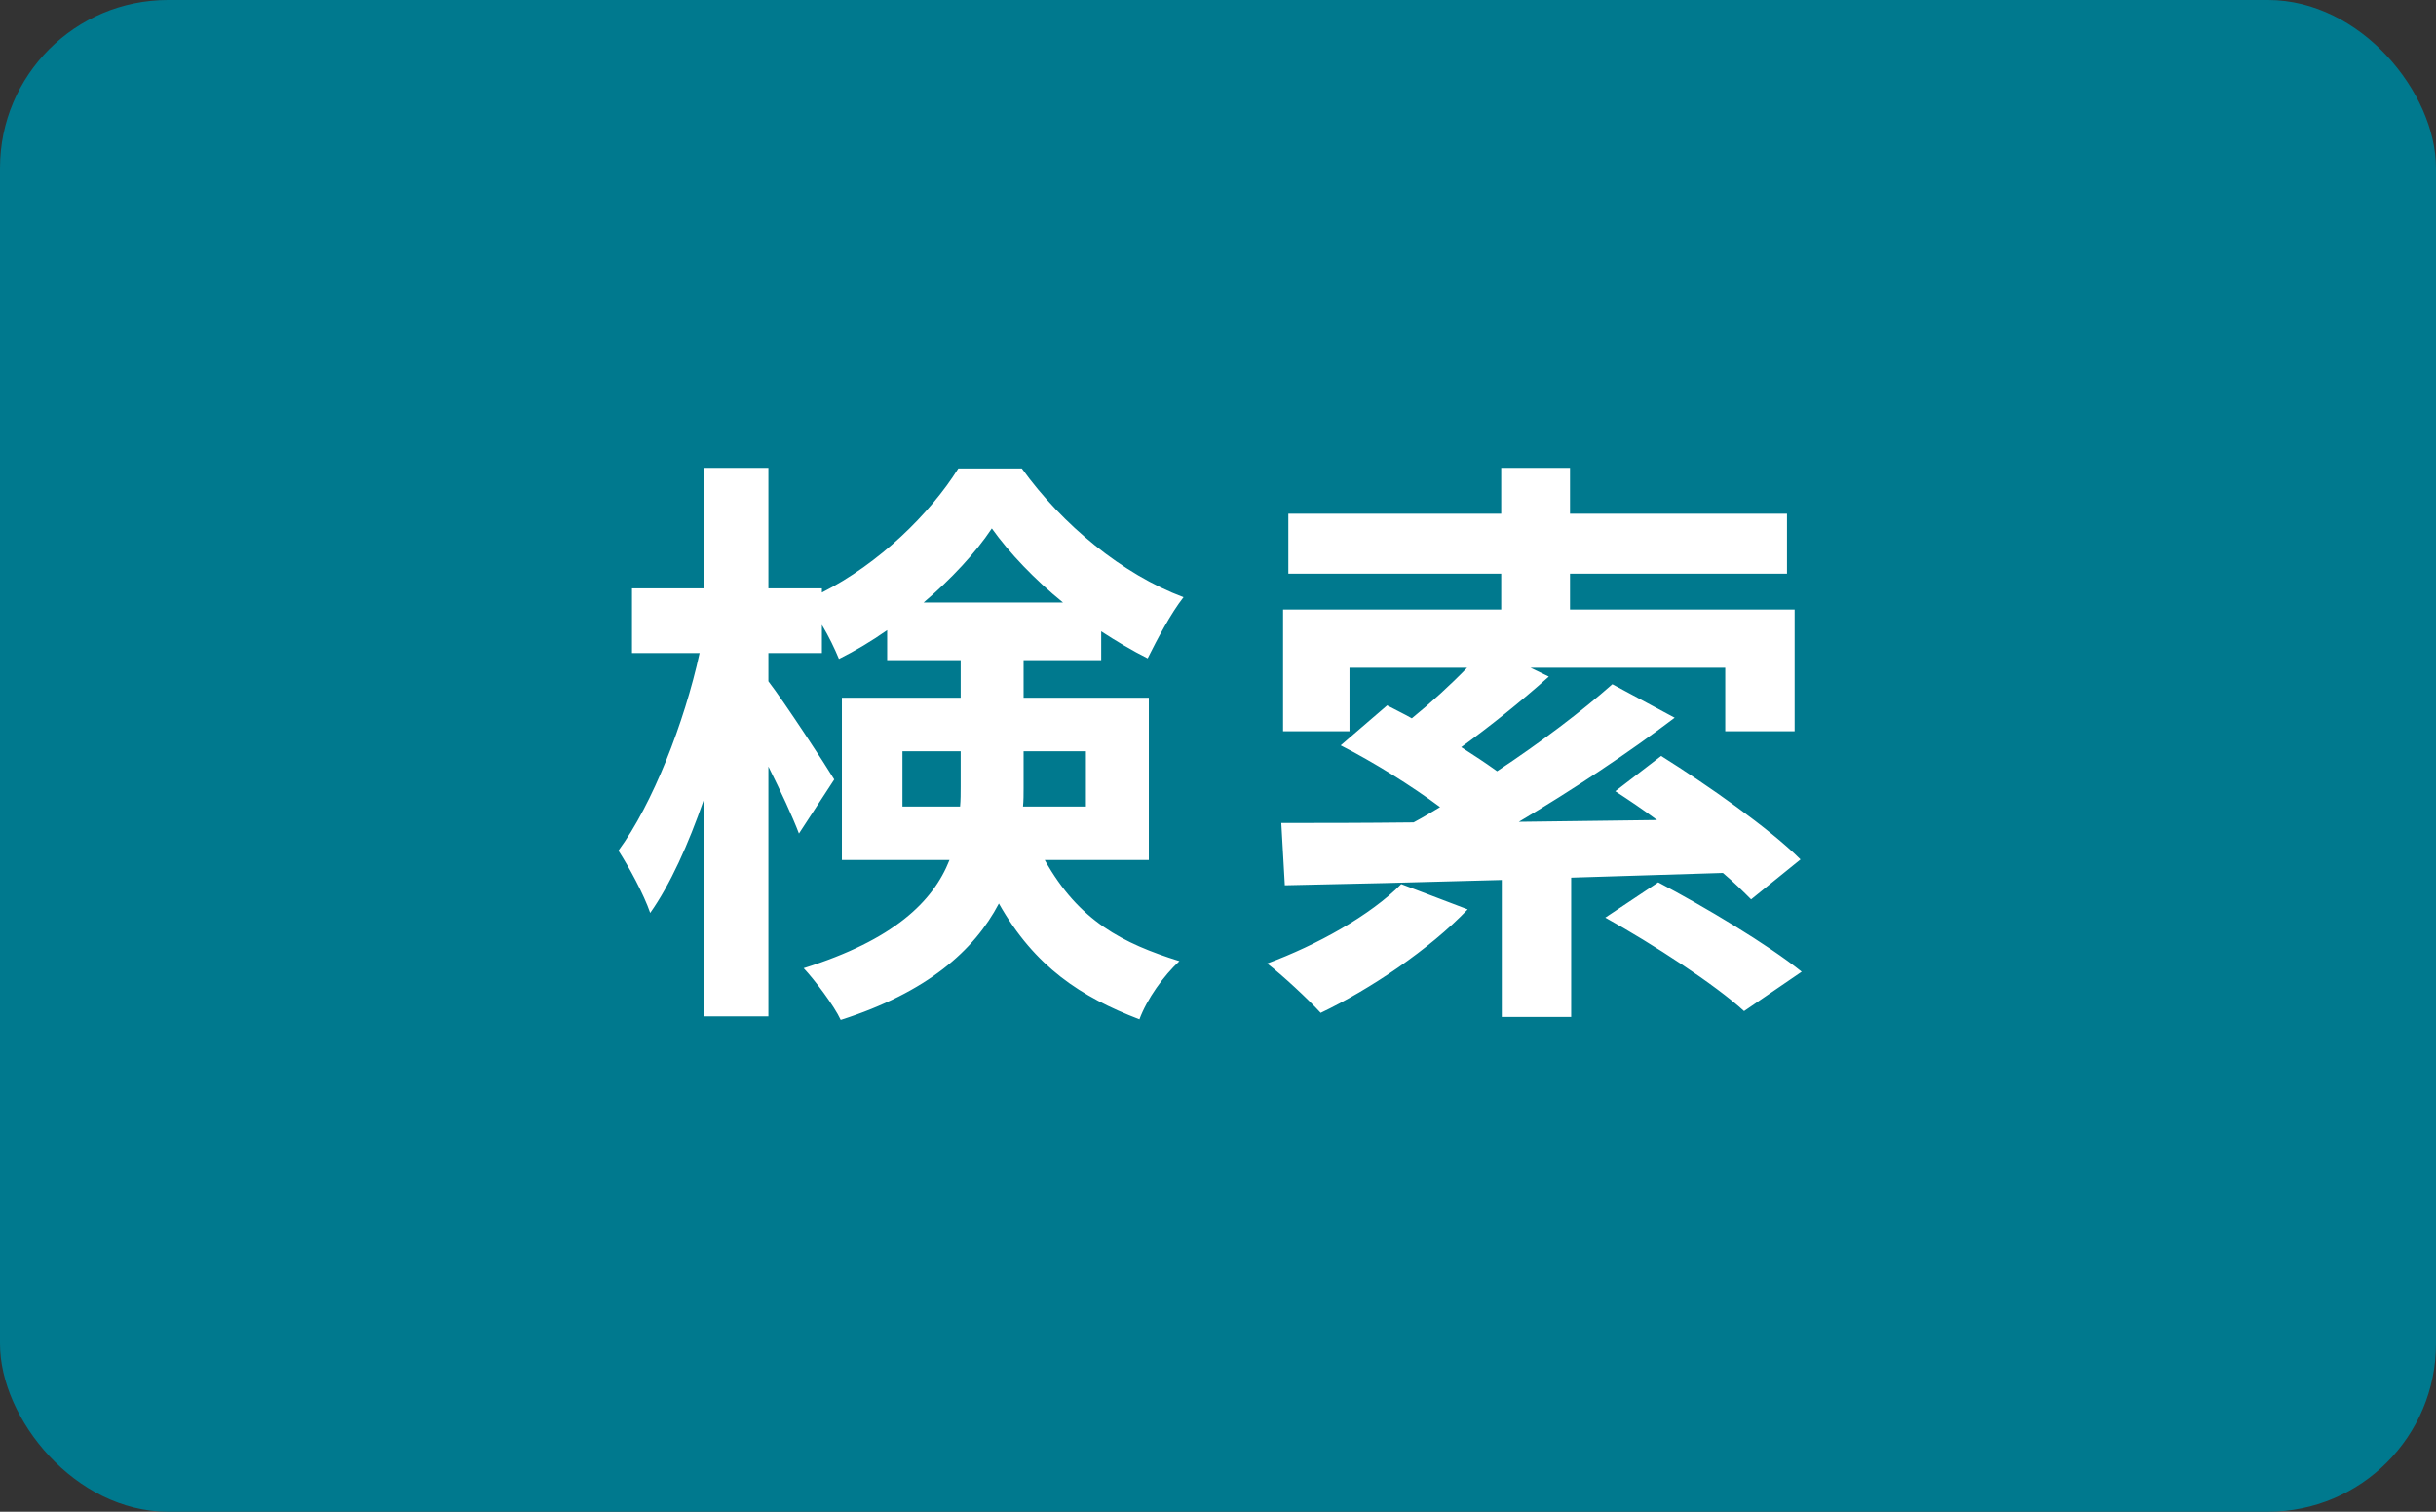 <svg width="58" height="36" viewBox="0 0 58 36" fill="none" xmlns="http://www.w3.org/2000/svg">
<rect x="0" y="0" width="58" height="36" fill="#333333" stroke="none"/>
<rect width="58" height="36" rx="4" fill="#00798E"/>
<path d="M21.487 19.206V17.89H22.873V18.73C22.873 18.884 22.873 19.052 22.859 19.206H21.487ZM25.855 17.89V19.206H24.357C24.371 19.066 24.371 18.912 24.371 18.772V17.89H25.855ZM21.991 14.348C22.649 13.788 23.223 13.172 23.615 12.584C24.035 13.172 24.637 13.802 25.309 14.348H21.991ZM27.353 20.48V16.616H24.371V15.72H26.219V15.034C26.583 15.272 26.961 15.496 27.325 15.678C27.549 15.23 27.871 14.614 28.179 14.222C26.723 13.676 25.295 12.5 24.329 11.156H22.817C22.145 12.234 20.927 13.424 19.569 14.11V14.012H18.295V11.142H16.755V14.012H15.047V15.552H16.657C16.293 17.218 15.537 19.15 14.725 20.256C14.977 20.648 15.327 21.292 15.481 21.74C15.957 21.068 16.391 20.102 16.755 19.052V24.204H18.295V18.254C18.589 18.842 18.869 19.444 19.023 19.85L19.863 18.562C19.653 18.212 18.673 16.714 18.295 16.224V15.552H19.569V14.88C19.737 15.16 19.877 15.454 19.975 15.692C20.367 15.496 20.745 15.272 21.123 15.006V15.72H22.873V16.616H20.045V20.48H22.607C22.215 21.474 21.277 22.384 19.135 23.056C19.387 23.322 19.863 23.952 20.017 24.288C22.075 23.63 23.195 22.636 23.783 21.516C24.637 23.028 25.743 23.742 27.129 24.274C27.311 23.784 27.703 23.238 28.081 22.888C26.737 22.468 25.687 21.936 24.875 20.48H27.353ZM33.363 21.054C32.635 21.796 31.347 22.51 30.171 22.944C30.535 23.224 31.151 23.798 31.445 24.12C32.621 23.56 34.035 22.608 34.945 21.656L33.363 21.054ZM41.021 20.788C41.287 21.012 41.511 21.236 41.693 21.418L42.869 20.466C42.127 19.724 40.643 18.688 39.551 18.002L38.459 18.842C38.781 19.052 39.117 19.276 39.453 19.528C38.333 19.542 37.227 19.556 36.163 19.57C37.437 18.814 38.767 17.932 39.873 17.092L38.389 16.294C37.661 16.938 36.681 17.68 35.645 18.366C35.393 18.184 35.099 17.988 34.791 17.792C35.449 17.316 36.205 16.714 36.877 16.112L36.443 15.902H41.077V17.414H42.729V14.516H37.381V13.662H42.547V12.234H37.381V11.142H35.743V12.234H30.675V13.662H35.743V14.516H30.549V17.414H32.131V15.902H34.931C34.539 16.308 34.063 16.742 33.615 17.106C33.419 16.994 33.209 16.896 33.027 16.798L31.921 17.75C32.691 18.142 33.615 18.716 34.287 19.22C34.077 19.346 33.867 19.472 33.657 19.584C32.467 19.598 31.389 19.598 30.507 19.598L30.591 21.082C32.019 21.054 33.811 21.012 35.757 20.956V24.218H37.409V20.9L41.021 20.788ZM38.221 21.852C39.355 22.482 40.839 23.448 41.525 24.078L42.897 23.14C42.099 22.496 40.573 21.586 39.481 21.012L38.221 21.852Z" fill="white"/>
</svg>
